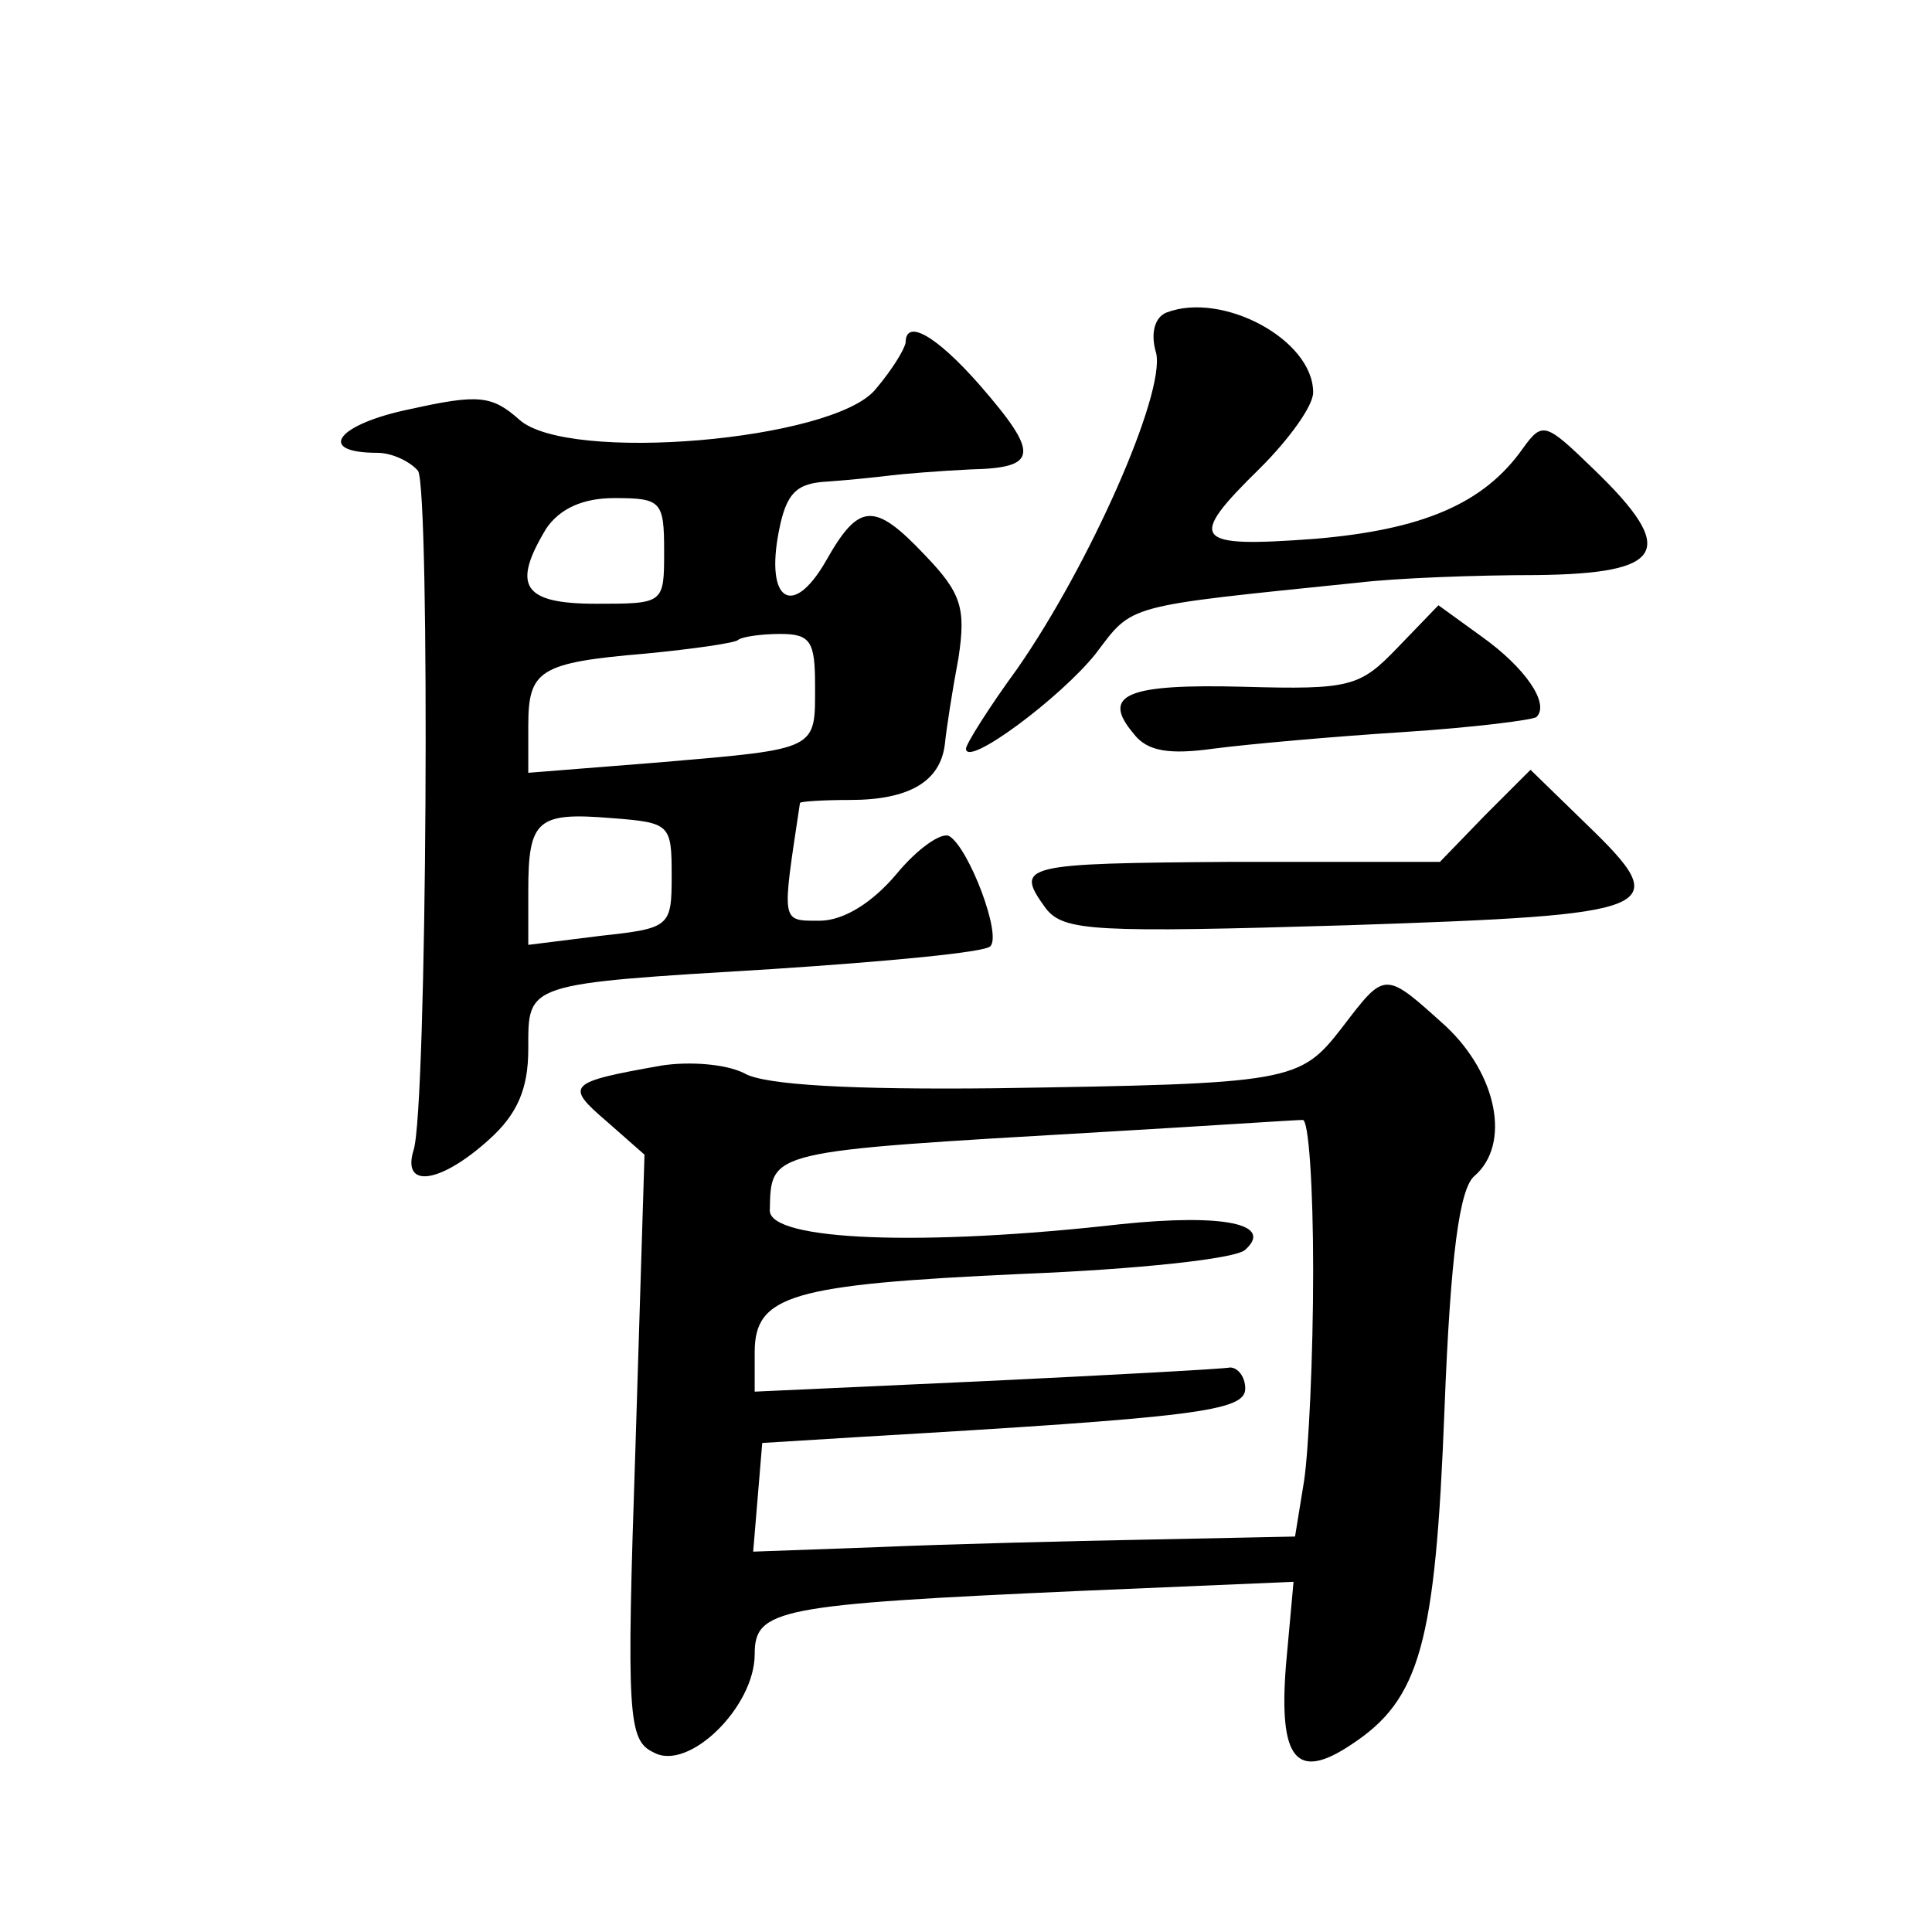 <?xml version="1.0" standalone="no"?>
<!DOCTYPE svg PUBLIC "-//W3C//DTD SVG 20010904//EN"
 "http://www.w3.org/TR/2001/REC-SVG-20010904/DTD/svg10.dtd">
<svg version="1.0" xmlns="http://www.w3.org/2000/svg"
 width="128pt" height="128pt" viewBox="0 0 128 128"
 preserveAspectRatio="xMidYMid meet">
<g transform="translate(0,128) scale(0.1,-0.1)"
fill="#0" stroke="none">
<path d="M773 1073 c-8 -3 -11 -14 -7 -27 6 -27 -44 -140 -92 -209 -19 -26 -34
-50 -34 -53 0 -13 63 34 86 63 25 33 18 31 174 47 25 3 78 5 118 5 85 1 94 16 38
70 -32 31 -34 32 -47 14 -26 -37 -67 -54 -138 -60 -81 -6 -85 -1 -36 47 19 19 35
41 35 50 0 35 -60 67 -97 53z M600 1053 c-1 -5 -9 -18 -20 -31 -28 -34 -204 -49
-236 -20 -18 16 -27 17 -72 7 -49 -10 -63 -29 -22 -29 10 0 22 -6 27 -12 8 -14
6 -423 -3 -450 -8 -26 18 -22 50 7 19 17 26 34 26 60 0 44 -3 43 162 53 76 5 140
11 144 15 8 7 -14 65 -27 73 -5 3 -21 -8 -35 -25 -16 -19 -35 -31 -51 -31 -26 0
-25 -2 -13 78 0 1 15 2 33 2 39 0 60 12 63 37 1 10 5 36 9 57 5 33 2 43 -22 68
-34 36 -44 35 -66 -4 -22 -38 -40 -26 -31 20 5 26 12 32 33 33 14 1 33 3 41 4 8
1 32 3 53 4 45 1 46 10 6 56 -29 33 -49 44 -49 28z m-160 -138 c0 -35 0 -35 -45
-35 -49 0 -56 12 -33 50 9 13 24 20 45 20 31 0 33 -2 33 -35z m100 -89 c0 -43 3
-42 -102 -51 l-88 -7 0 31 c0 37 7 42 78 48 31 3 59 7 61 9 2 2 15 4 28 4 20 0
23 -5 23 -34z m-95 -126 c0 -34 -1 -35 -47 -40 l-48 -6 0 36 c0 47 6 52 55 48 39
-3 40 -4 40 -38z M926 851 c-25 -26 -31 -28 -102 -26 -77 2 -95 -5 -73 -31 9 -12
24 -14 53 -10 23 3 79 8 126 11 46 3 86 8 88 10 9 9 -8 33 -36 53 l-29 21 -27 -28z
M984 740 l-30 -31 -137 0 c-141 -1 -145 -2 -124 -31 12 -15 32 -16 200 -11 209
7 217 10 158 67 l-37 36 -30 -30z M889 599 c-28 -36 -33 -37 -230 -40 -93 -1 -153
2 -166 10 -12 6 -36 8 -55 5 -62 -11 -64 -13 -36 -37 l25 -22 -6 -194 c-6 -178
-5 -194 12 -202 23 -13 67 30 67 65 0 30 15 33 216 42 l141 6 -5 -55 c-5 -63 7
-77 43 -53 46 30 56 67 62 222 4 103 10 147 20 155 24 21 15 67 -19 99 -41 37 -40
37 -69 -1z m-19 -161 c0 -57 -3 -119 -6 -139 l-6 -37 -97 -2 c-53 -1 -133 -3 -179
-5 l-83 -3 3 36 3 36 65 4 c222 13 255 17 255 32 0 8 -5 14 -10 14 -5 -1 -79 -5
-162 -9 l-153 -7 0 26 c0 38 24 45 177 52 76 3 142 10 148 16 19 17 -14 24 -82
17 -132 -15 -233 -11 -233 9 1 40 -3 39 220 52 69 4 128 8 133 8 4 1 7 -44 7 -100z"/>
</g>
</svg>
